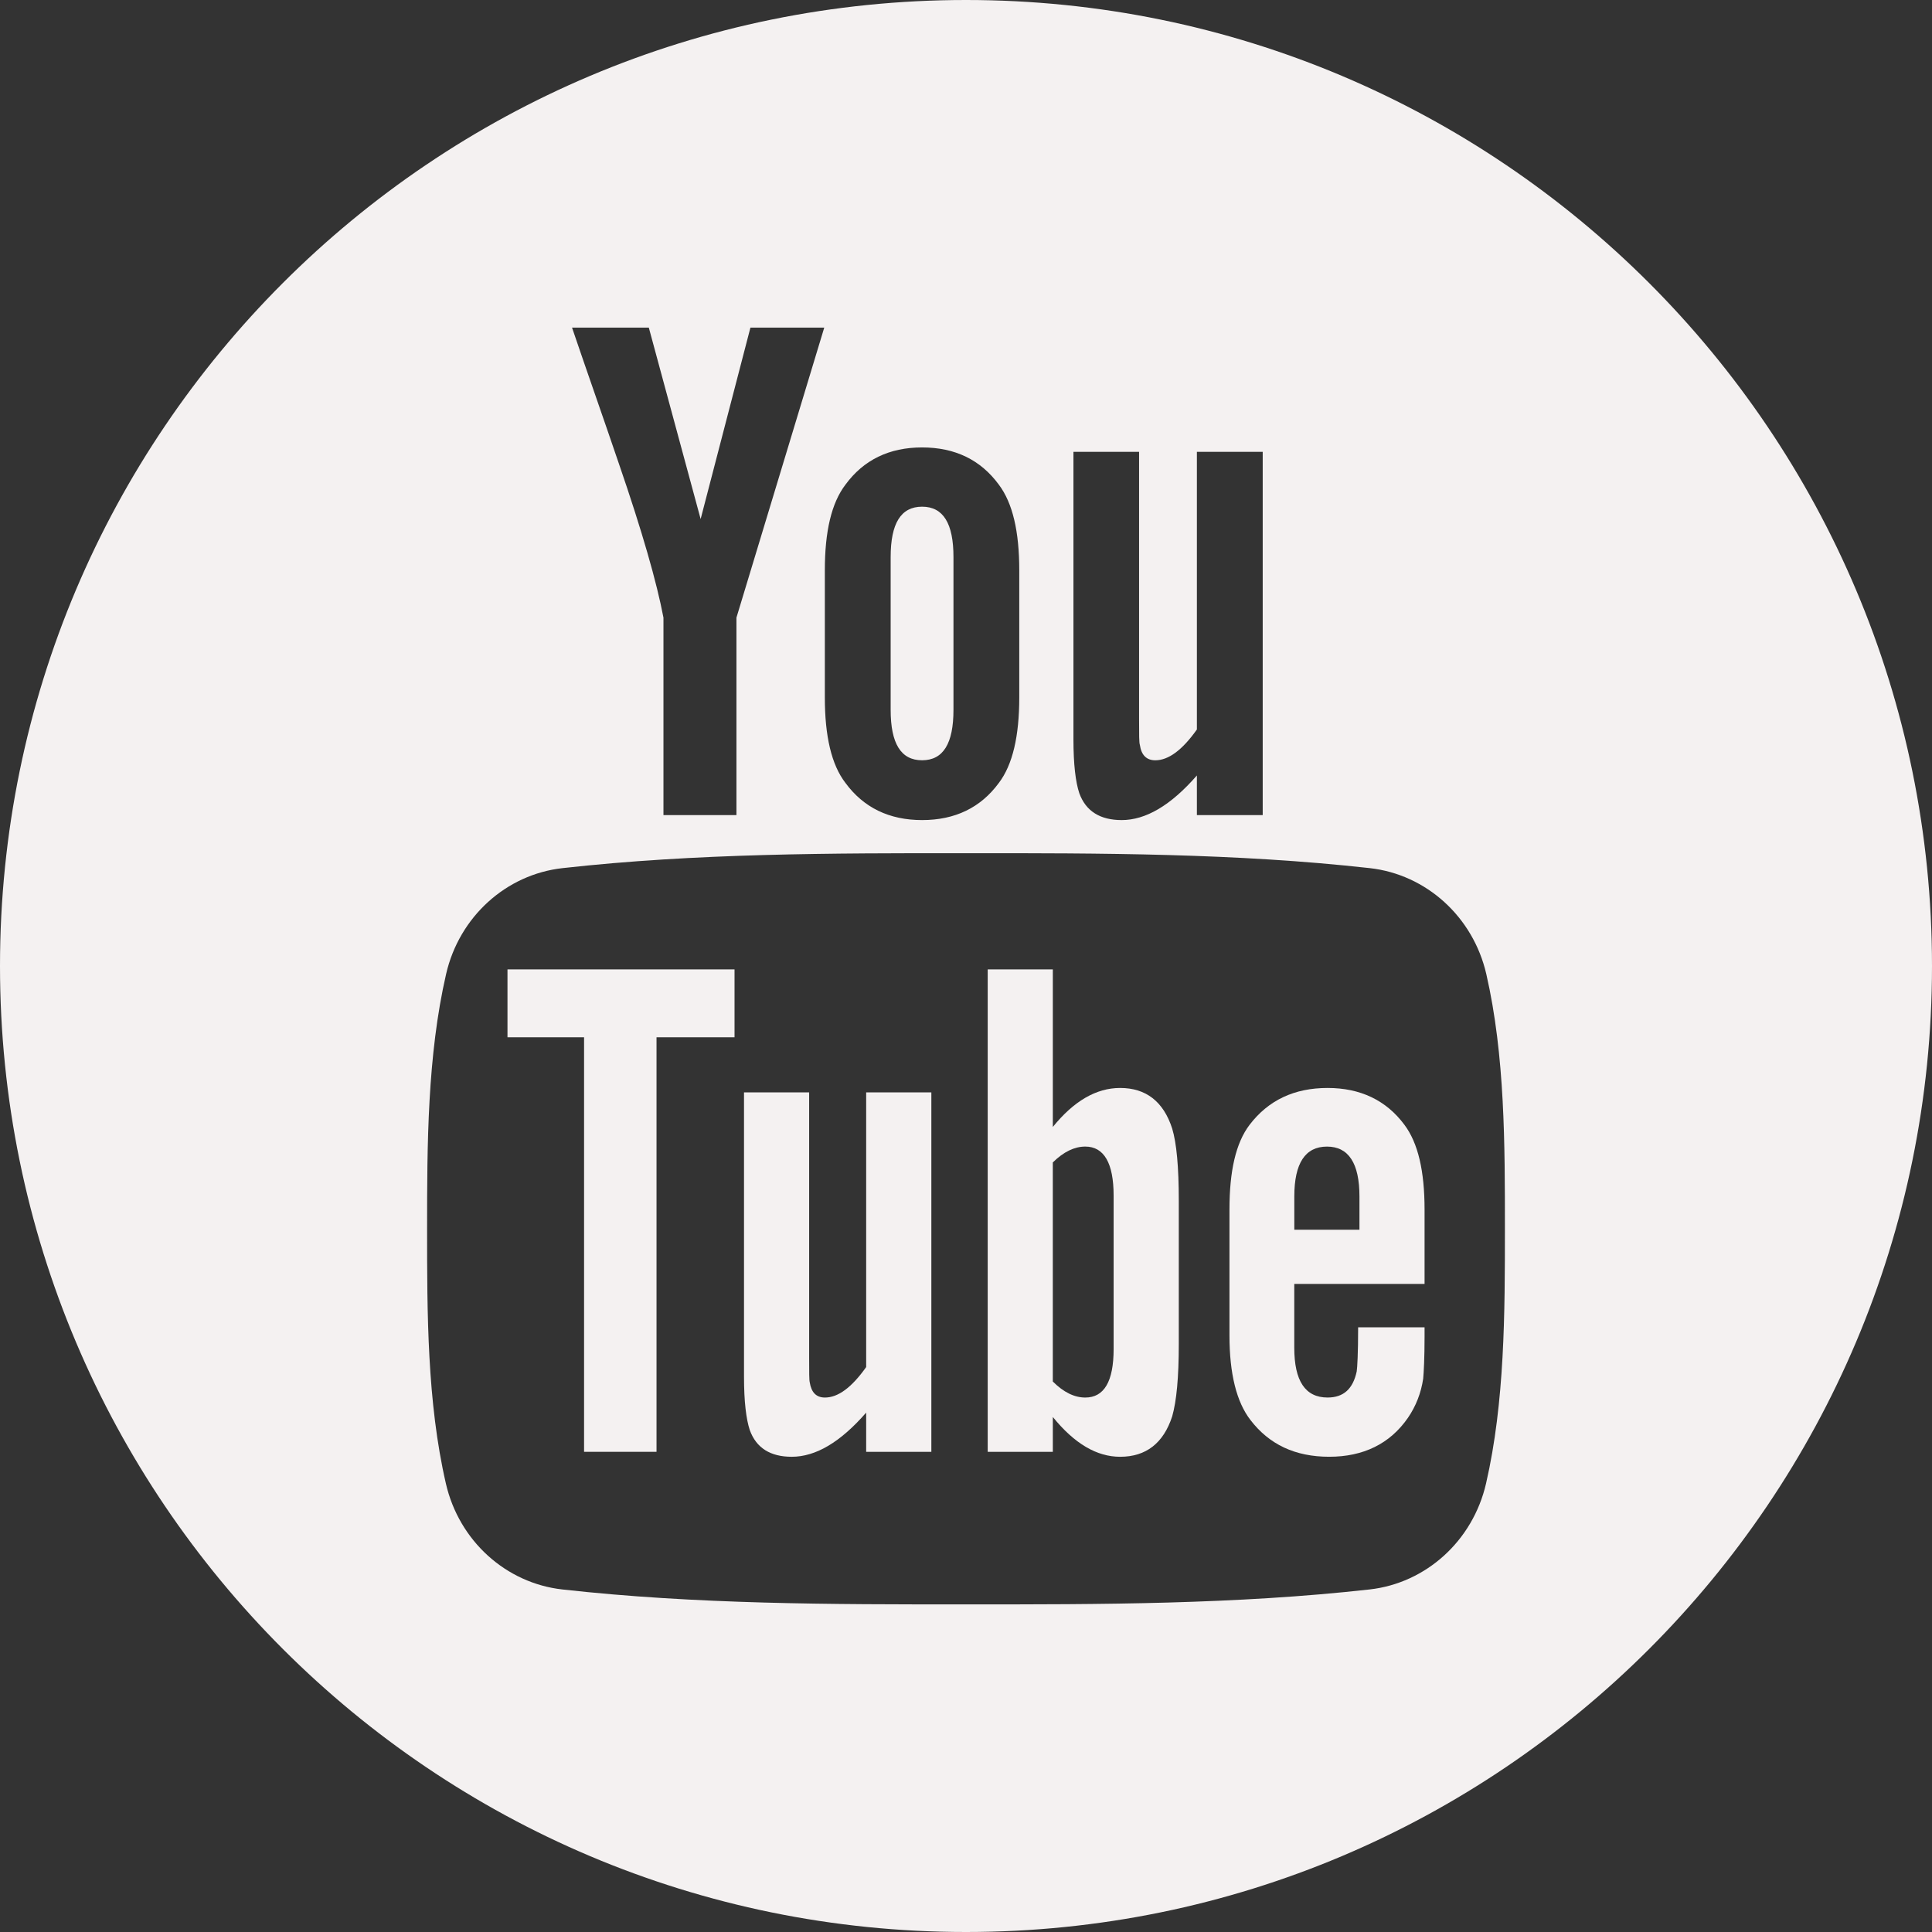 <?xml version="1.0" encoding="UTF-8"?> <svg xmlns="http://www.w3.org/2000/svg" xmlns:xlink="http://www.w3.org/1999/xlink" id="Capa_1" x="0px" y="0px" width="512px" height="512px" viewBox="0 0 97.75 97.75" style="enable-background:new 0 0 97.75 97.75;" xml:space="preserve" class="mdl-js"><rect x="0" y="0" width="97.75" height="97.75" fill="#333333" stroke="none"/><g><g> <g> <polygon points="25.676,52.482 29.551,52.482 29.551,73.455 33.217,73.455 33.217,52.482 37.164,52.482 37.164,49.047 25.676,49.047 " data-original="#000000" class="active-path" data-old_color="#EDE7E7" fill="#F4F1F1"></polygon> <path d="M56.674,55.046c-1.212,0-2.343,0.662-3.406,1.972v-7.972h-3.295v24.409h3.295v-1.762c1.103,1.361,2.233,2.013,3.406,2.013 c1.311,0,2.193-0.69,2.633-2.044c0.221-0.771,0.334-1.982,0.334-3.665v-7.242c0-1.722-0.113-2.924-0.334-3.655 C58.868,55.736,57.984,55.046,56.674,55.046z M56.344,68.255c0,1.644-0.482,2.454-1.434,2.454c-0.541,0-1.092-0.259-1.643-0.811 V58.814c0.551-0.545,1.102-0.803,1.643-0.803c0.951,0,1.434,0.842,1.434,2.482V68.255z" data-original="#000000" class="active-path" data-old_color="#EDE7E7" fill="#F4F1F1"></path> <path d="M43.824,69.167c-0.731,1.033-1.422,1.542-2.084,1.542c-0.44,0-0.691-0.259-0.771-0.771c-0.03-0.106-0.03-0.508-0.03-1.28 v-13.39h-3.296v14.379c0,1.285,0.111,2.153,0.291,2.705c0.331,0.922,1.063,1.354,2.123,1.354c1.213,0,2.457-0.732,3.767-2.234 v1.984h3.298V55.268h-3.298V69.167z" data-original="#000000" class="active-path" data-old_color="#EDE7E7" fill="#F4F1F1"></path> <path d="M46.653,38.466c1.073,0,1.588-0.851,1.588-2.551v-7.731c0-1.701-0.515-2.548-1.588-2.548c-1.074,0-1.59,0.848-1.59,2.548 v7.731C45.063,37.616,45.579,38.466,46.653,38.466z" data-original="#000000" class="active-path" data-old_color="#EDE7E7" fill="#F4F1F1"></path> <path d="M48.875,0C21.882,0,0,21.882,0,48.875S21.882,97.75,48.875,97.75S97.75,75.868,97.75,48.875S75.868,0,48.875,0z M54.311,22.86h3.321v13.532c0,0.781,0,1.186,0.04,1.295c0.073,0.516,0.335,0.78,0.781,0.78c0.666,0,1.365-0.516,2.104-1.559 V22.86h3.33v18.379h-3.33v-2.004c-1.326,1.52-2.59,2.257-3.805,2.257c-1.072,0-1.812-0.435-2.146-1.365 c-0.184-0.557-0.295-1.436-0.295-2.733V22.86L54.311,22.86z M41.733,28.853c0-1.965,0.334-3.401,1.042-4.33 c0.921-1.257,2.218-1.885,3.878-1.885c1.668,0,2.964,0.628,3.885,1.885c0.698,0.928,1.032,2.365,1.032,4.33v6.436 c0,1.954-0.334,3.403-1.032,4.322c-0.921,1.254-2.217,1.881-3.885,1.881c-1.66,0-2.957-0.627-3.878-1.881 c-0.708-0.919-1.042-2.369-1.042-4.322V28.853z M32.827,16.576l2.622,9.685l2.519-9.685h3.735L37.26,31.251v9.989h-3.692v-9.989 c-0.335-1.77-1.074-4.363-2.259-7.803c-0.778-2.289-1.589-4.585-2.367-6.872H32.827z M75.186,75.061 c-0.668,2.899-3.039,5.039-5.894,5.358c-6.763,0.755-13.604,0.759-20.42,0.755c-6.813,0.004-13.658,0-20.419-0.755 c-2.855-0.319-5.227-2.458-5.893-5.358c-0.951-4.129-0.951-8.638-0.951-12.89s0.012-8.76,0.962-12.89 c0.667-2.9,3.037-5.04,5.892-5.358c6.762-0.755,13.606-0.759,20.421-0.755c6.813-0.004,13.657,0,20.419,0.755 c2.855,0.319,5.227,2.458,5.896,5.358c0.948,4.13,0.942,8.638,0.942,12.89S76.137,70.932,75.186,75.061z" data-original="#000000" class="active-path" data-old_color="#EDE7E7" fill="#F4F1F1"></path> <path d="M67.17,55.046c-1.686,0-2.995,0.619-3.947,1.864c-0.699,0.92-1.018,2.342-1.018,4.285v6.371 c0,1.933,0.357,3.365,1.059,4.276c0.951,1.242,2.264,1.863,3.988,1.863c1.721,0,3.072-0.651,3.984-1.972 c0.4-0.584,0.66-1.245,0.77-1.975c0.031-0.33,0.07-1.061,0.07-2.124v-0.479h-3.361c0,1.32-0.043,2.053-0.072,2.232 c-0.188,0.881-0.662,1.321-1.473,1.321c-1.132,0-1.686-0.84-1.686-2.522v-3.226h6.592v-3.767c0-1.943-0.329-3.365-1.02-4.285 C70.135,55.666,68.824,55.046,67.17,55.046z M68.782,62.218h-3.296v-1.683c0-1.682,0.553-2.523,1.654-2.523 c1.09,0,1.642,0.842,1.642,2.523V62.218z" data-original="#000000" class="active-path" data-old_color="#EDE7E7" fill="#F4F1F1"></path> </g> </g></g> </svg> 
